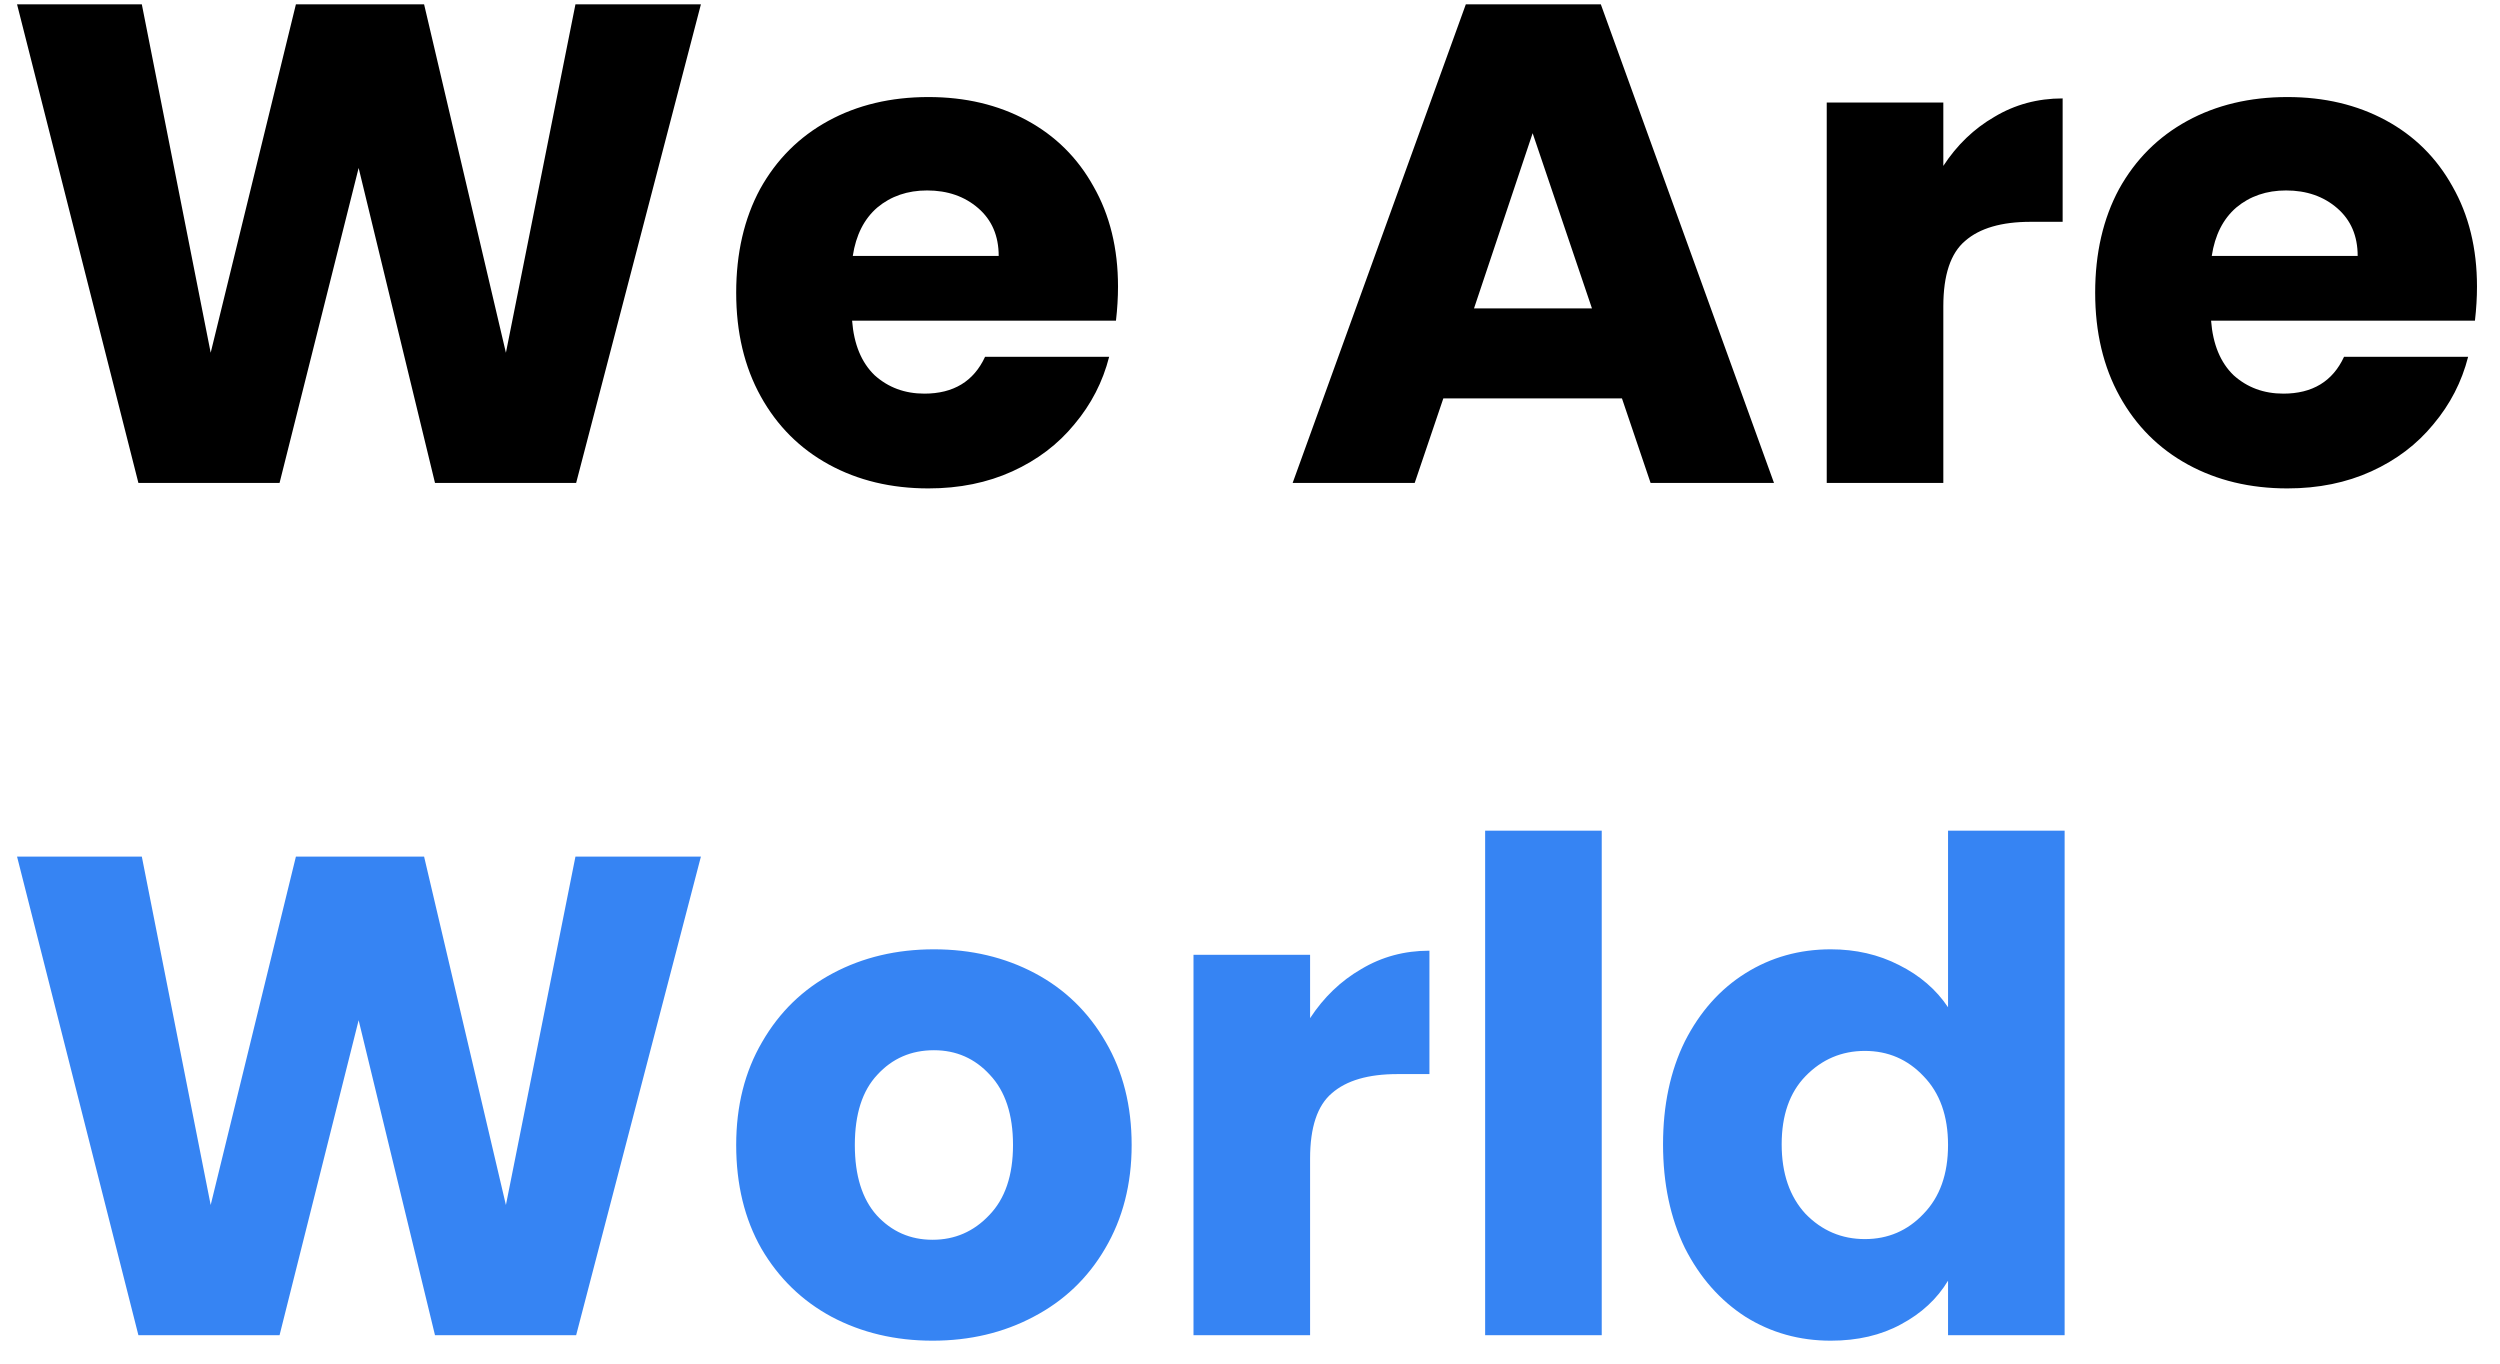 <svg xmlns="http://www.w3.org/2000/svg" width="88" height="48" viewBox="0 0 88 48" fill="none"><g clip-path="url(#clip0_601_1928)"><path d="M24.672 0.152L20.28 17H15.312L12.624 5.912L9.84 17H4.872L0.6 0.152H4.992L7.416 12.416L10.416 0.152H14.928L17.808 12.416L20.256 0.152H24.672ZM39.354 10.088C39.354 10.472 39.33 10.872 39.282 11.288H29.994C30.058 12.12 30.322 12.76 30.786 13.208C31.266 13.64 31.85 13.856 32.538 13.856C33.562 13.856 34.274 13.424 34.674 12.56H39.042C38.818 13.44 38.41 14.232 37.818 14.936C37.242 15.64 36.514 16.192 35.634 16.592C34.754 16.992 33.77 17.192 32.682 17.192C31.37 17.192 30.202 16.912 29.178 16.352C28.154 15.792 27.354 14.992 26.778 13.952C26.202 12.912 25.914 11.696 25.914 10.304C25.914 8.912 26.194 7.696 26.754 6.656C27.33 5.616 28.13 4.816 29.154 4.256C30.178 3.696 31.354 3.416 32.682 3.416C33.978 3.416 35.13 3.688 36.138 4.232C37.146 4.776 37.93 5.552 38.49 6.56C39.066 7.568 39.354 8.744 39.354 10.088ZM35.154 9.008C35.154 8.304 34.914 7.744 34.434 7.328C33.954 6.912 33.354 6.704 32.634 6.704C31.946 6.704 31.362 6.904 30.882 7.304C30.418 7.704 30.13 8.272 30.018 9.008H35.154ZM57.093 14.024H50.805L49.797 17H45.501L51.597 0.152H56.349L62.445 17H58.101L57.093 14.024ZM56.037 10.856L53.949 4.688L51.885 10.856H56.037ZM68.405 5.84C68.885 5.104 69.485 4.528 70.205 4.112C70.925 3.68 71.725 3.464 72.605 3.464V7.808H71.477C70.453 7.808 69.685 8.032 69.173 8.48C68.661 8.912 68.405 9.68 68.405 10.784V17H64.301V3.608H68.405V5.84ZM87.19 10.088C87.19 10.472 87.166 10.872 87.118 11.288H77.83C77.894 12.12 78.158 12.76 78.622 13.208C79.102 13.64 79.686 13.856 80.374 13.856C81.398 13.856 82.11 13.424 82.51 12.56H86.878C86.654 13.44 86.246 14.232 85.654 14.936C85.078 15.64 84.35 16.192 83.47 16.592C82.59 16.992 81.606 17.192 80.518 17.192C79.206 17.192 78.038 16.912 77.014 16.352C75.99 15.792 75.19 14.992 74.614 13.952C74.038 12.912 73.75 11.696 73.75 10.304C73.75 8.912 74.03 7.696 74.59 6.656C75.166 5.616 75.966 4.816 76.99 4.256C78.014 3.696 79.19 3.416 80.518 3.416C81.814 3.416 82.966 3.688 83.974 4.232C84.982 4.776 85.766 5.552 86.326 6.56C86.902 7.568 87.19 8.744 87.19 10.088ZM82.99 9.008C82.99 8.304 82.75 7.744 82.27 7.328C81.79 6.912 81.19 6.704 80.47 6.704C79.782 6.704 79.198 6.904 78.718 7.304C78.254 7.704 77.966 8.272 77.854 9.008H82.99Z" fill="black"></path><path d="M24.672 30.152L20.28 47H15.312L12.624 35.912L9.84 47H4.872L0.6 30.152H4.992L7.416 42.416L10.416 30.152H14.928L17.808 42.416L20.256 30.152H24.672ZM32.826 47.192C31.514 47.192 30.33 46.912 29.274 46.352C28.234 45.792 27.41 44.992 26.802 43.952C26.21 42.912 25.914 41.696 25.914 40.304C25.914 38.928 26.218 37.72 26.826 36.68C27.434 35.624 28.266 34.816 29.322 34.256C30.378 33.696 31.562 33.416 32.874 33.416C34.186 33.416 35.37 33.696 36.426 34.256C37.482 34.816 38.314 35.624 38.922 36.68C39.53 37.72 39.834 38.928 39.834 40.304C39.834 41.68 39.522 42.896 38.898 43.952C38.29 44.992 37.45 45.792 36.378 46.352C35.322 46.912 34.138 47.192 32.826 47.192ZM32.826 43.64C33.61 43.64 34.274 43.352 34.818 42.776C35.378 42.2 35.658 41.376 35.658 40.304C35.658 39.232 35.386 38.408 34.842 37.832C34.314 37.256 33.658 36.968 32.874 36.968C32.074 36.968 31.41 37.256 30.882 37.832C30.354 38.392 30.09 39.216 30.09 40.304C30.09 41.376 30.346 42.2 30.858 42.776C31.386 43.352 32.042 43.64 32.826 43.64ZM46.115 35.84C46.596 35.104 47.196 34.528 47.916 34.112C48.636 33.68 49.435 33.464 50.316 33.464V37.808H49.188C48.163 37.808 47.395 38.032 46.883 38.48C46.371 38.912 46.115 39.68 46.115 40.784V47H42.011V33.608H46.115V35.84ZM56.381 29.24V47H52.277V29.24H56.381ZM58.539 40.28C58.539 38.904 58.795 37.696 59.307 36.656C59.835 35.616 60.547 34.816 61.443 34.256C62.339 33.696 63.339 33.416 64.443 33.416C65.323 33.416 66.123 33.6 66.843 33.968C67.579 34.336 68.155 34.832 68.571 35.456V29.24H72.675V47H68.571V45.08C68.187 45.72 67.635 46.232 66.915 46.616C66.211 47 65.387 47.192 64.443 47.192C63.339 47.192 62.339 46.912 61.443 46.352C60.547 45.776 59.835 44.968 59.307 43.928C58.795 42.872 58.539 41.656 58.539 40.28ZM68.571 40.304C68.571 39.28 68.283 38.472 67.707 37.88C67.147 37.288 66.459 36.992 65.643 36.992C64.827 36.992 64.131 37.288 63.555 37.88C62.995 38.456 62.715 39.256 62.715 40.28C62.715 41.304 62.995 42.12 63.555 42.728C64.131 43.32 64.827 43.616 65.643 43.616C66.459 43.616 67.147 43.32 67.707 42.728C68.283 42.136 68.571 41.328 68.571 40.304Z" fill="#3684F3"></path></g><defs><clipPath id="clip0_601_1928"><rect width="88" height="48" fill="white"></rect></clipPath></defs></svg>